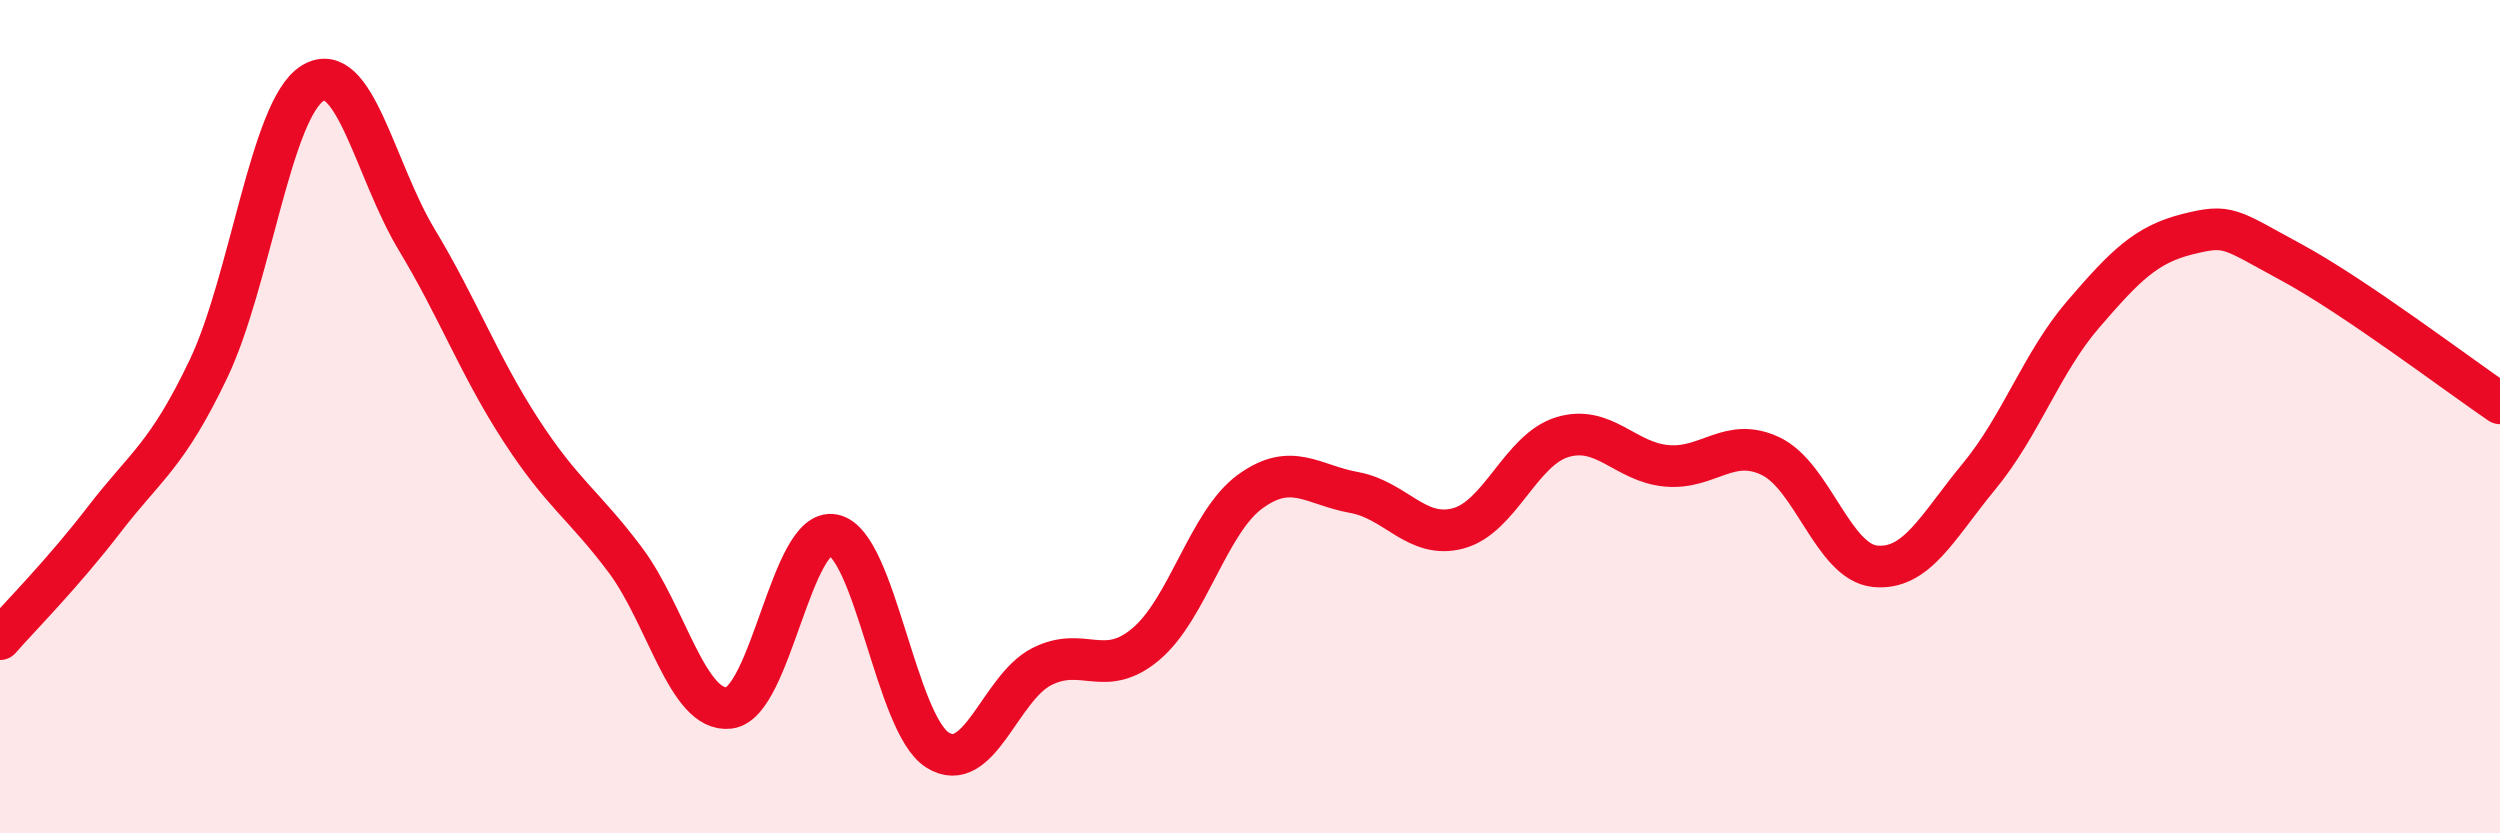 
    <svg width="60" height="20" viewBox="0 0 60 20" xmlns="http://www.w3.org/2000/svg">
      <path
        d="M 0,15.34 C 0.5,14.77 1.5,13.77 2.5,12.47 C 3.5,11.17 4,10.95 5,8.86 C 6,6.77 6.5,2.62 7.5,2 C 8.5,1.38 9,4.09 10,5.75 C 11,7.41 11.5,8.78 12.5,10.32 C 13.5,11.86 14,12.1 15,13.43 C 16,14.76 16.5,17.11 17.5,16.99 C 18.5,16.87 19,12.64 20,12.84 C 21,13.04 21.5,17.37 22.5,18 C 23.5,18.63 24,16.51 25,16 C 26,15.49 26.5,16.3 27.5,15.46 C 28.5,14.62 29,12.53 30,11.8 C 31,11.07 31.5,11.64 32.5,11.82 C 33.5,12 34,12.95 35,12.68 C 36,12.41 36.5,10.79 37.5,10.49 C 38.5,10.19 39,11.09 40,11.18 C 41,11.27 41.5,10.47 42.5,10.95 C 43.5,11.43 44,13.49 45,13.59 C 46,13.69 46.5,12.64 47.5,11.43 C 48.5,10.22 49,8.7 50,7.54 C 51,6.38 51.5,5.87 52.5,5.62 C 53.5,5.37 53.5,5.49 55,6.3 C 56.5,7.11 59,9 60,9.68L60 20L0 20Z"
        fill="#EB0A25"
        opacity="0.1"
        stroke-linecap="round"
        stroke-linejoin="round"
      />
      <path
        d="M 0,15.34 C 0.5,14.77 1.5,13.77 2.5,12.47 C 3.5,11.17 4,10.95 5,8.86 C 6,6.77 6.5,2.62 7.5,2 C 8.5,1.38 9,4.09 10,5.75 C 11,7.41 11.5,8.78 12.5,10.32 C 13.5,11.86 14,12.1 15,13.43 C 16,14.76 16.5,17.11 17.5,16.99 C 18.5,16.87 19,12.64 20,12.84 C 21,13.04 21.5,17.37 22.5,18 C 23.5,18.63 24,16.51 25,16 C 26,15.49 26.5,16.3 27.5,15.46 C 28.5,14.62 29,12.53 30,11.8 C 31,11.07 31.5,11.64 32.5,11.82 C 33.5,12 34,12.95 35,12.68 C 36,12.41 36.5,10.79 37.5,10.49 C 38.5,10.19 39,11.09 40,11.18 C 41,11.27 41.5,10.47 42.5,10.95 C 43.5,11.43 44,13.49 45,13.59 C 46,13.69 46.5,12.64 47.5,11.43 C 48.5,10.22 49,8.7 50,7.54 C 51,6.38 51.5,5.87 52.5,5.62 C 53.5,5.37 53.5,5.49 55,6.3 C 56.5,7.11 59,9 60,9.68"
        stroke="#EB0A25"
        stroke-width="1"
        fill="none"
        stroke-linecap="round"
        stroke-linejoin="round"
      />
    </svg>
  